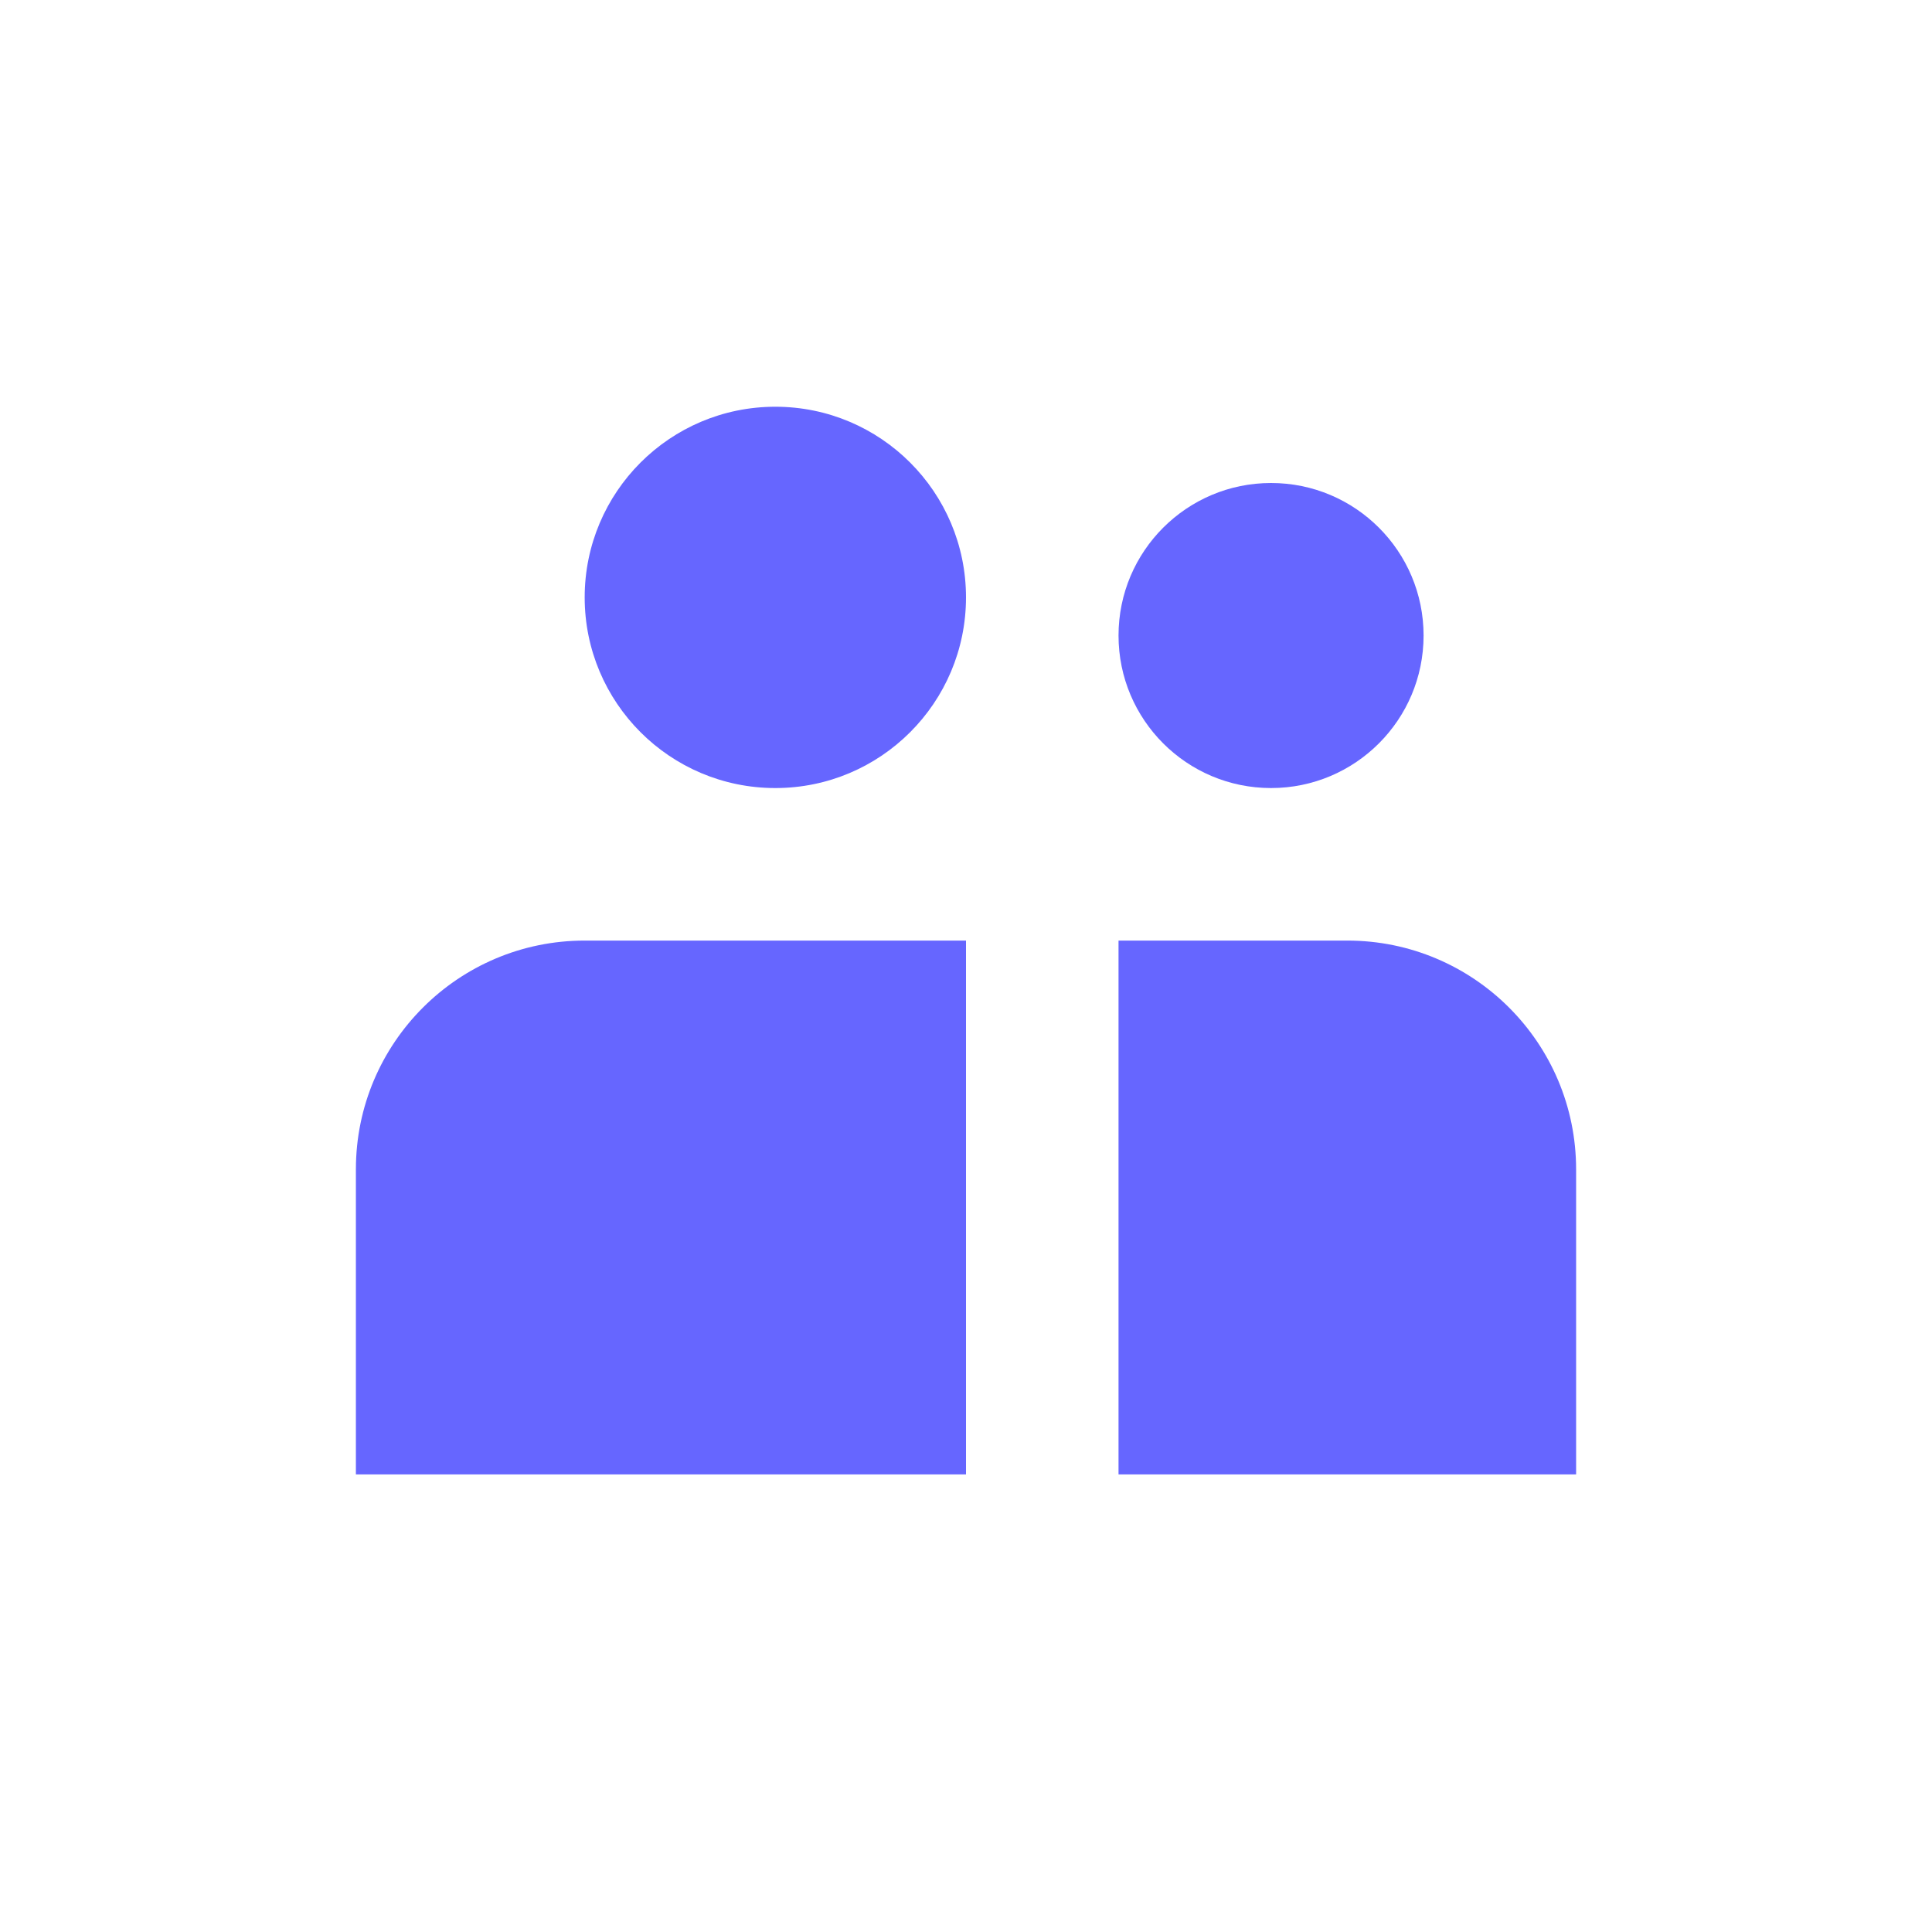 <svg width="38" height="38" viewBox="0 0 38 38" fill="none" xmlns="http://www.w3.org/2000/svg">
<path d="M19 11.75C19 13.821 17.321 15.5 15.25 15.5C13.179 15.5 11.5 13.821 11.5 11.75C11.5 9.679 13.179 8 15.25 8C17.321 8 19 9.679 19 11.75Z" fill="#6666FF"/>
<path d="M11.5 18.5C9.015 18.5 7 20.515 7 23V29H19V18.5H11.5Z" fill="#6666FF"/>
<path d="M26.5 18.5H22V29H31V23C31 20.515 28.985 18.5 26.5 18.5Z" fill="#6666FF"/>
<path d="M25 15.5C26.657 15.5 28 14.157 28 12.5C28 10.843 26.657 9.5 25 9.5C23.343 9.5 22 10.843 22 12.5C22 14.157 23.343 15.5 25 15.5Z" fill="#6666FF"/>
</svg>
